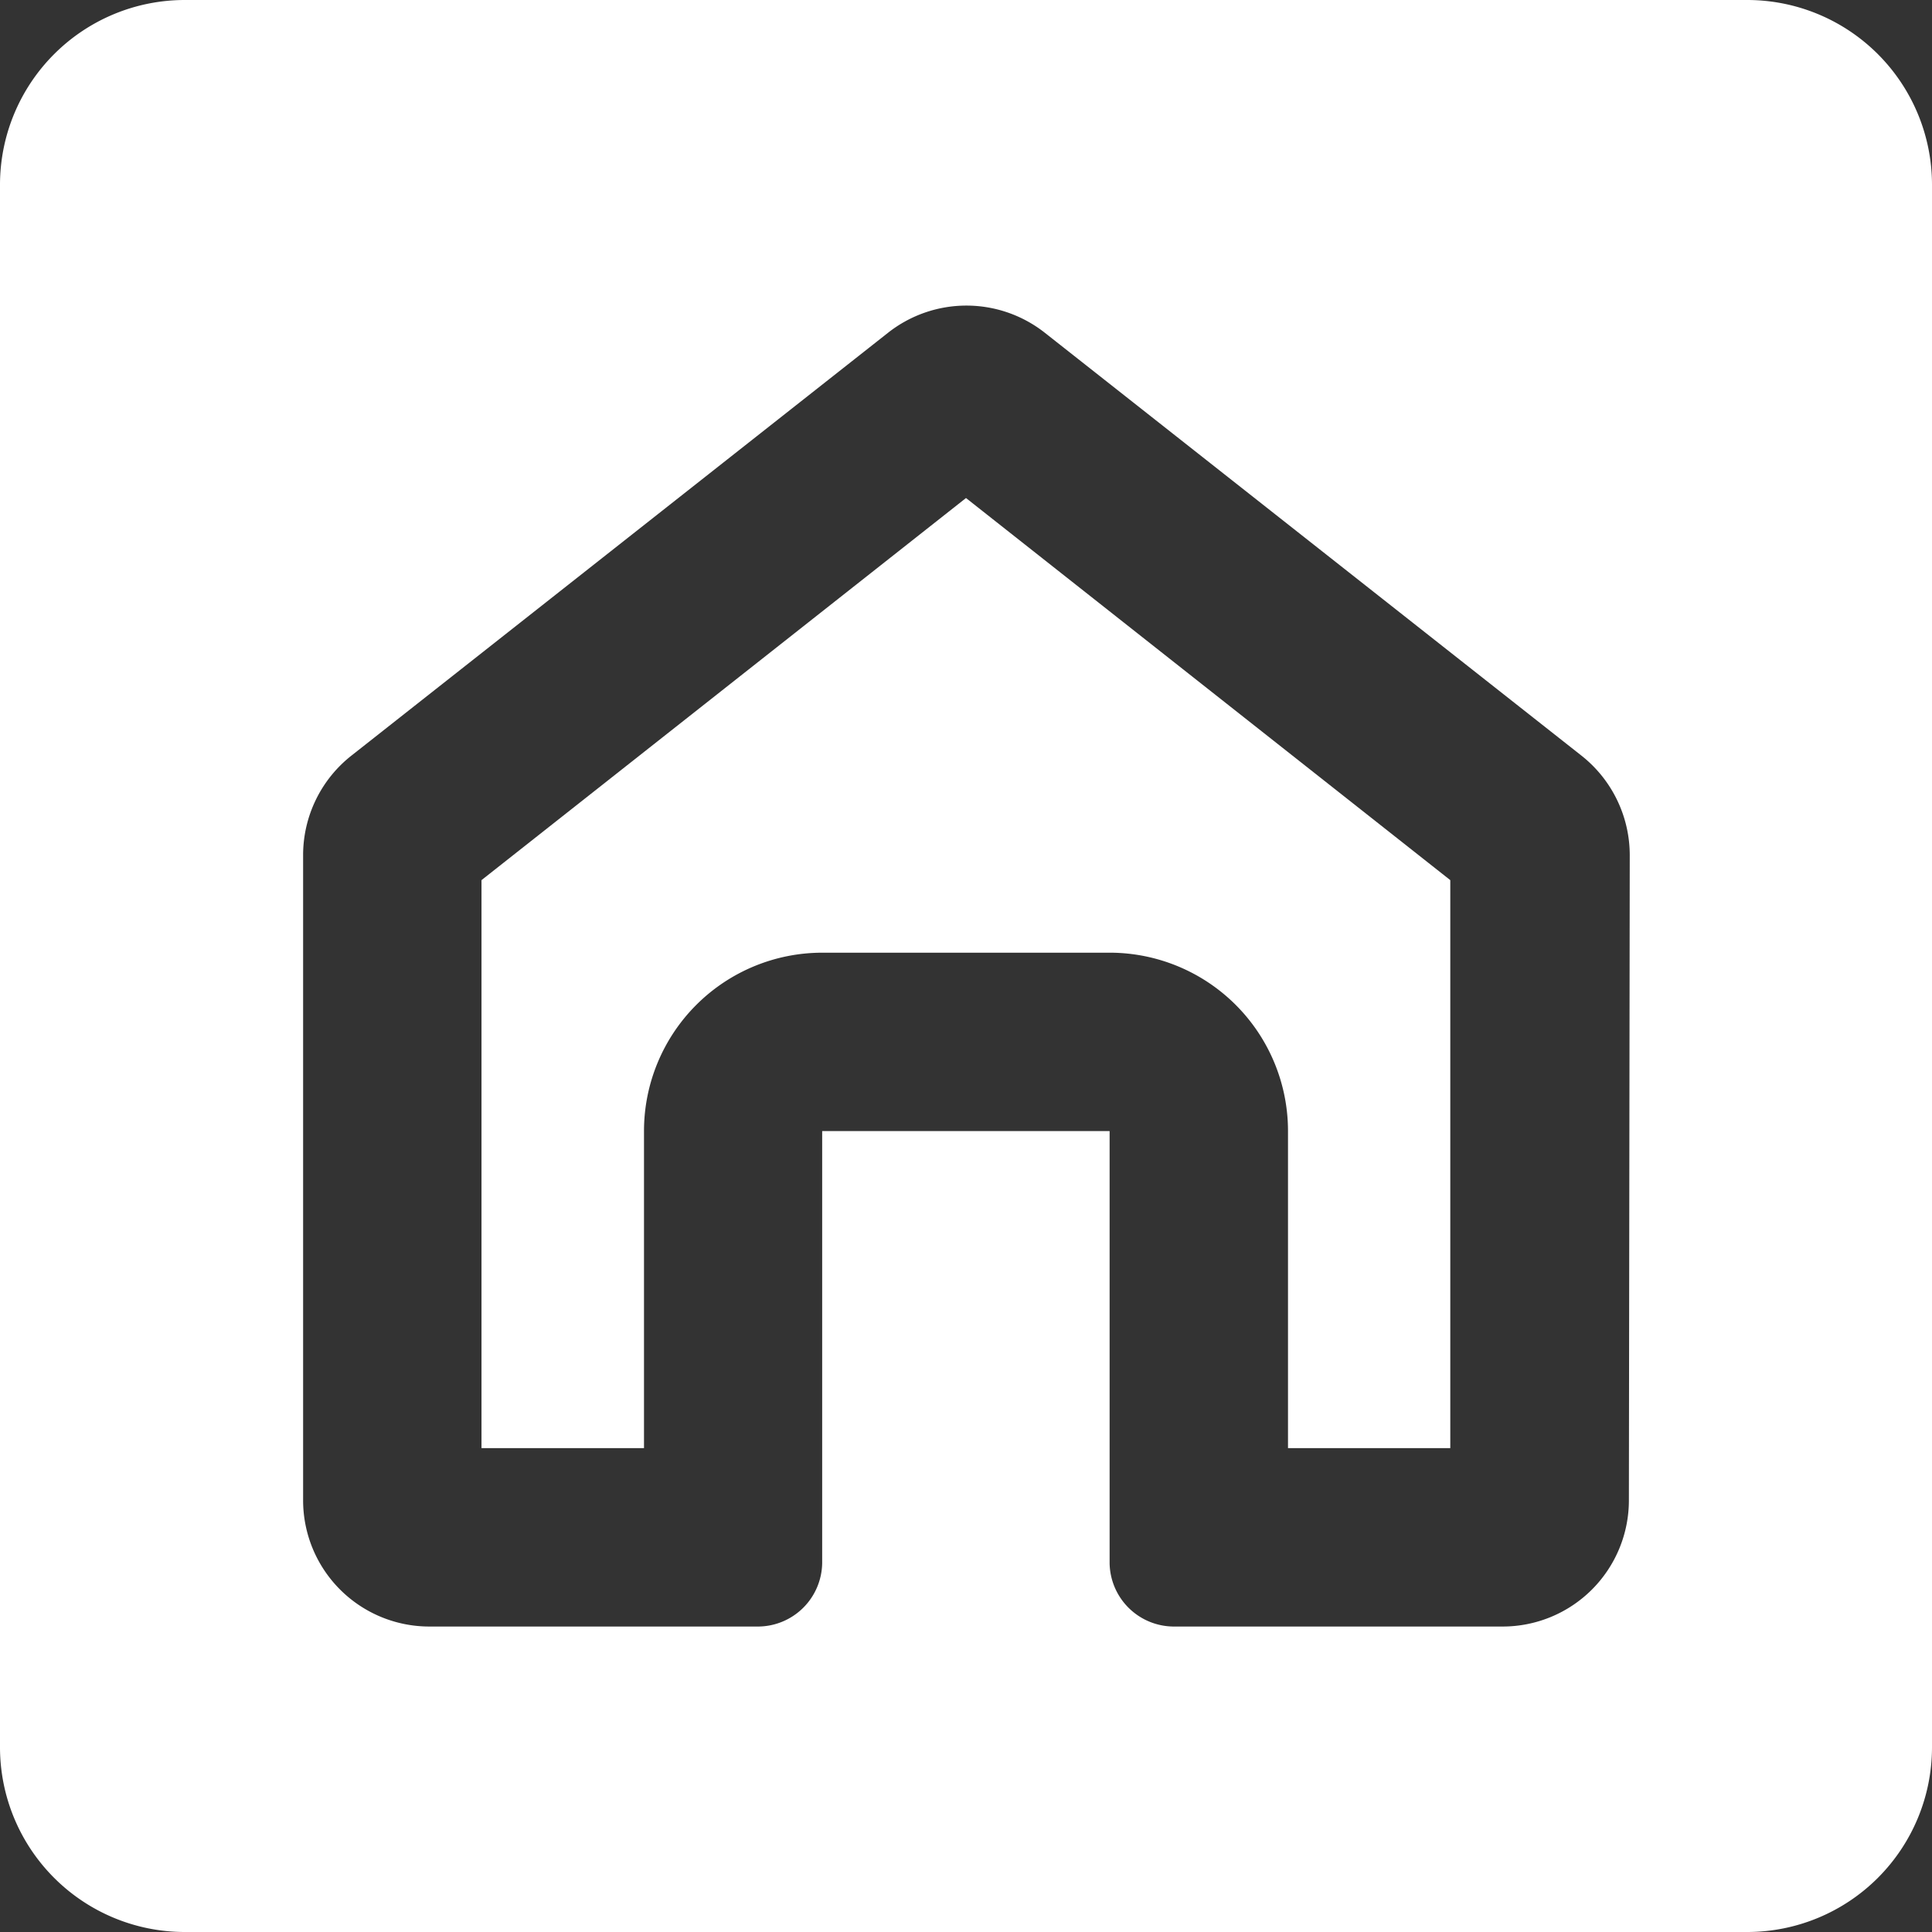 <svg xmlns="http://www.w3.org/2000/svg" viewBox="0 0 90 90"><rect x="0" y="0" width="90" height="90" fill="#333333" stroke="none"/><title>icon</title><g id="Icons"><path d="M22.43,41V67.46H30V52.69a8.31,8.31,0,0,1,8.31-8.31H51.7A8.31,8.31,0,0,1,60,52.69V67.46h7.56V41L45,23.2Z" fill="#FFFFFF"/><path d="M81.42,0H8.58A8.61,8.61,0,0,0,0,8.58V81.42A8.61,8.61,0,0,0,8.58,90H81.42A8.61,8.61,0,0,0,90,81.42V8.58A8.61,8.61,0,0,0,81.42,0ZM75.88,69.89A5.88,5.88,0,0,1,70,75.77H54.64a3,3,0,0,1-2.95-2.95V52.69H38.3V72.82a3,3,0,0,1-2.95,2.95H20a5.88,5.88,0,0,1-5.88-5.88V39.83a5.9,5.9,0,0,1,2.25-4.63l25-19.7a5.9,5.9,0,0,1,7.3,0l25,19.7a5.91,5.91,0,0,1,2.25,4.64Z" fill="#FFFFFF"/></g></svg>